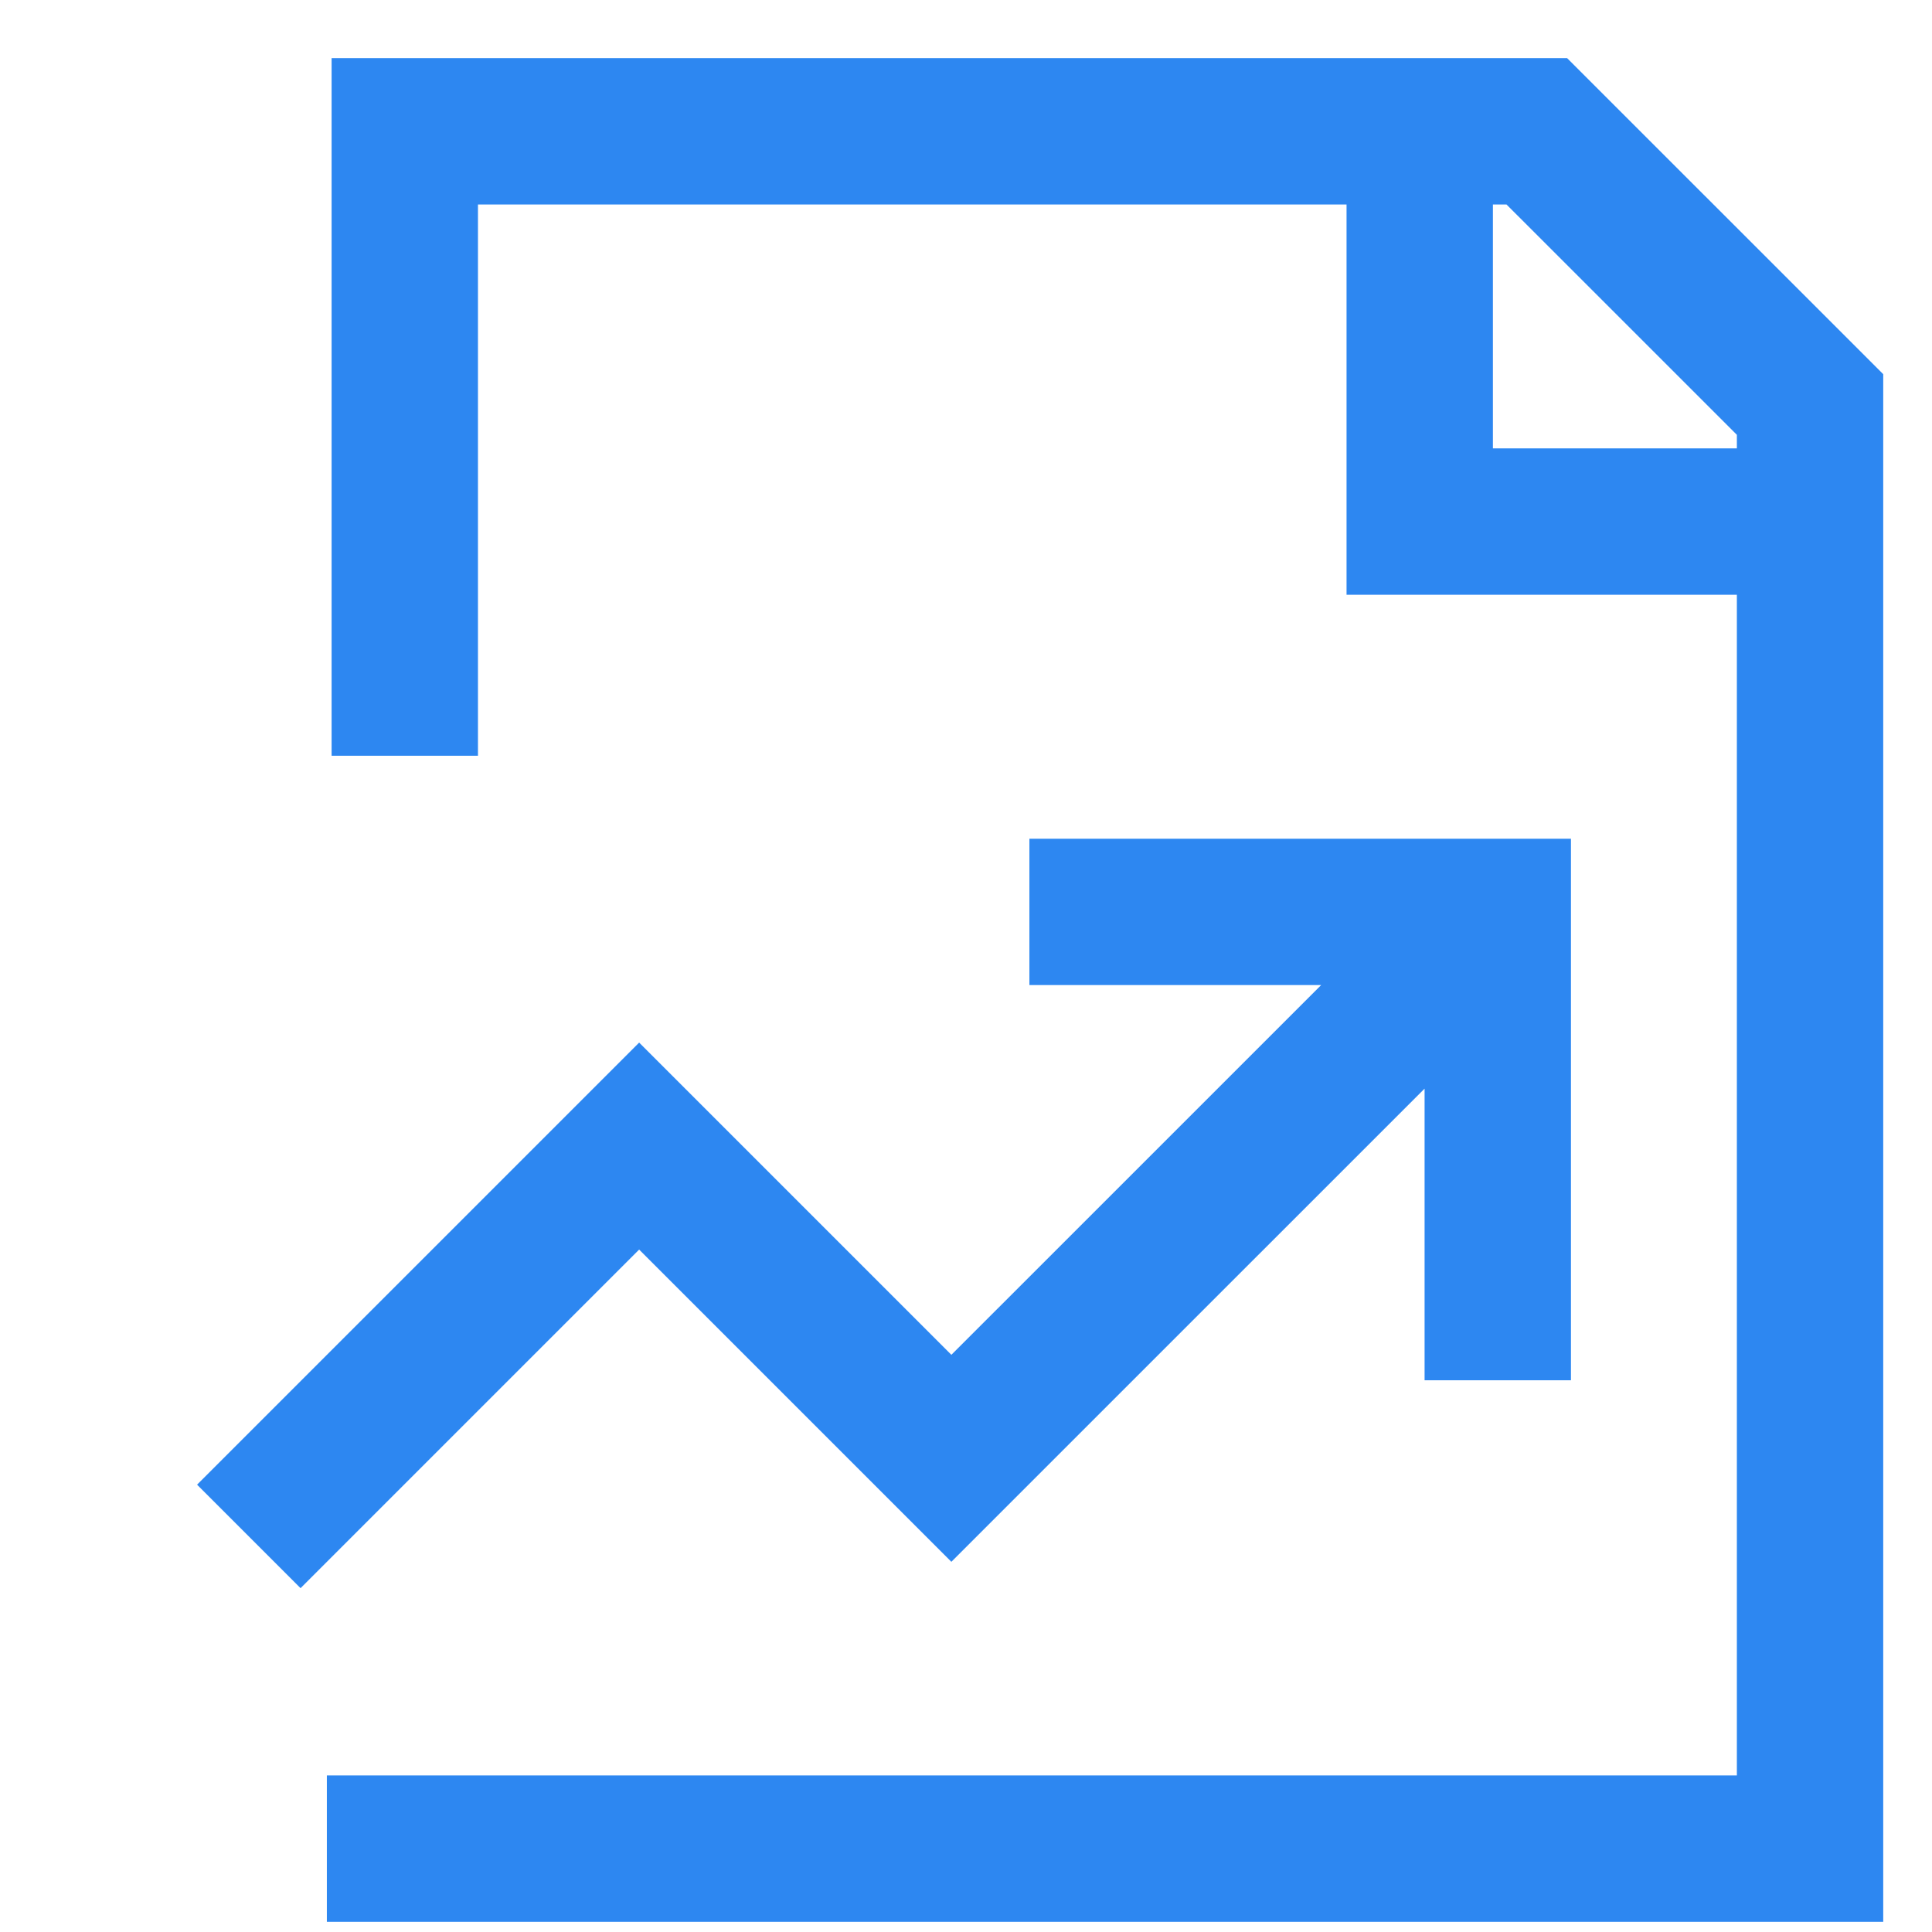 <svg width="33" height="33" viewBox="0 0 33 33" fill="none" xmlns="http://www.w3.org/2000/svg">
<g clip-path="url(#clip0_146_26780)">
<path d="M6.914 12.909V2.243H26.25L30.917 6.909V31.576H5.583M24.25 2.243V8.909H30.917M4.25 26.243L10.917 19.576L16.25 24.909L24.917 16.243M25.583 23.576V15.576H17.583" stroke="#2D87F1" stroke-width="2.5"/>
</g>
<defs>
<clipPath id="clip0_146_26780">
<rect width="32" height="32" fill="white" transform="translate(0.25 0.909)"/>
</clipPath>
</defs>
</svg>
